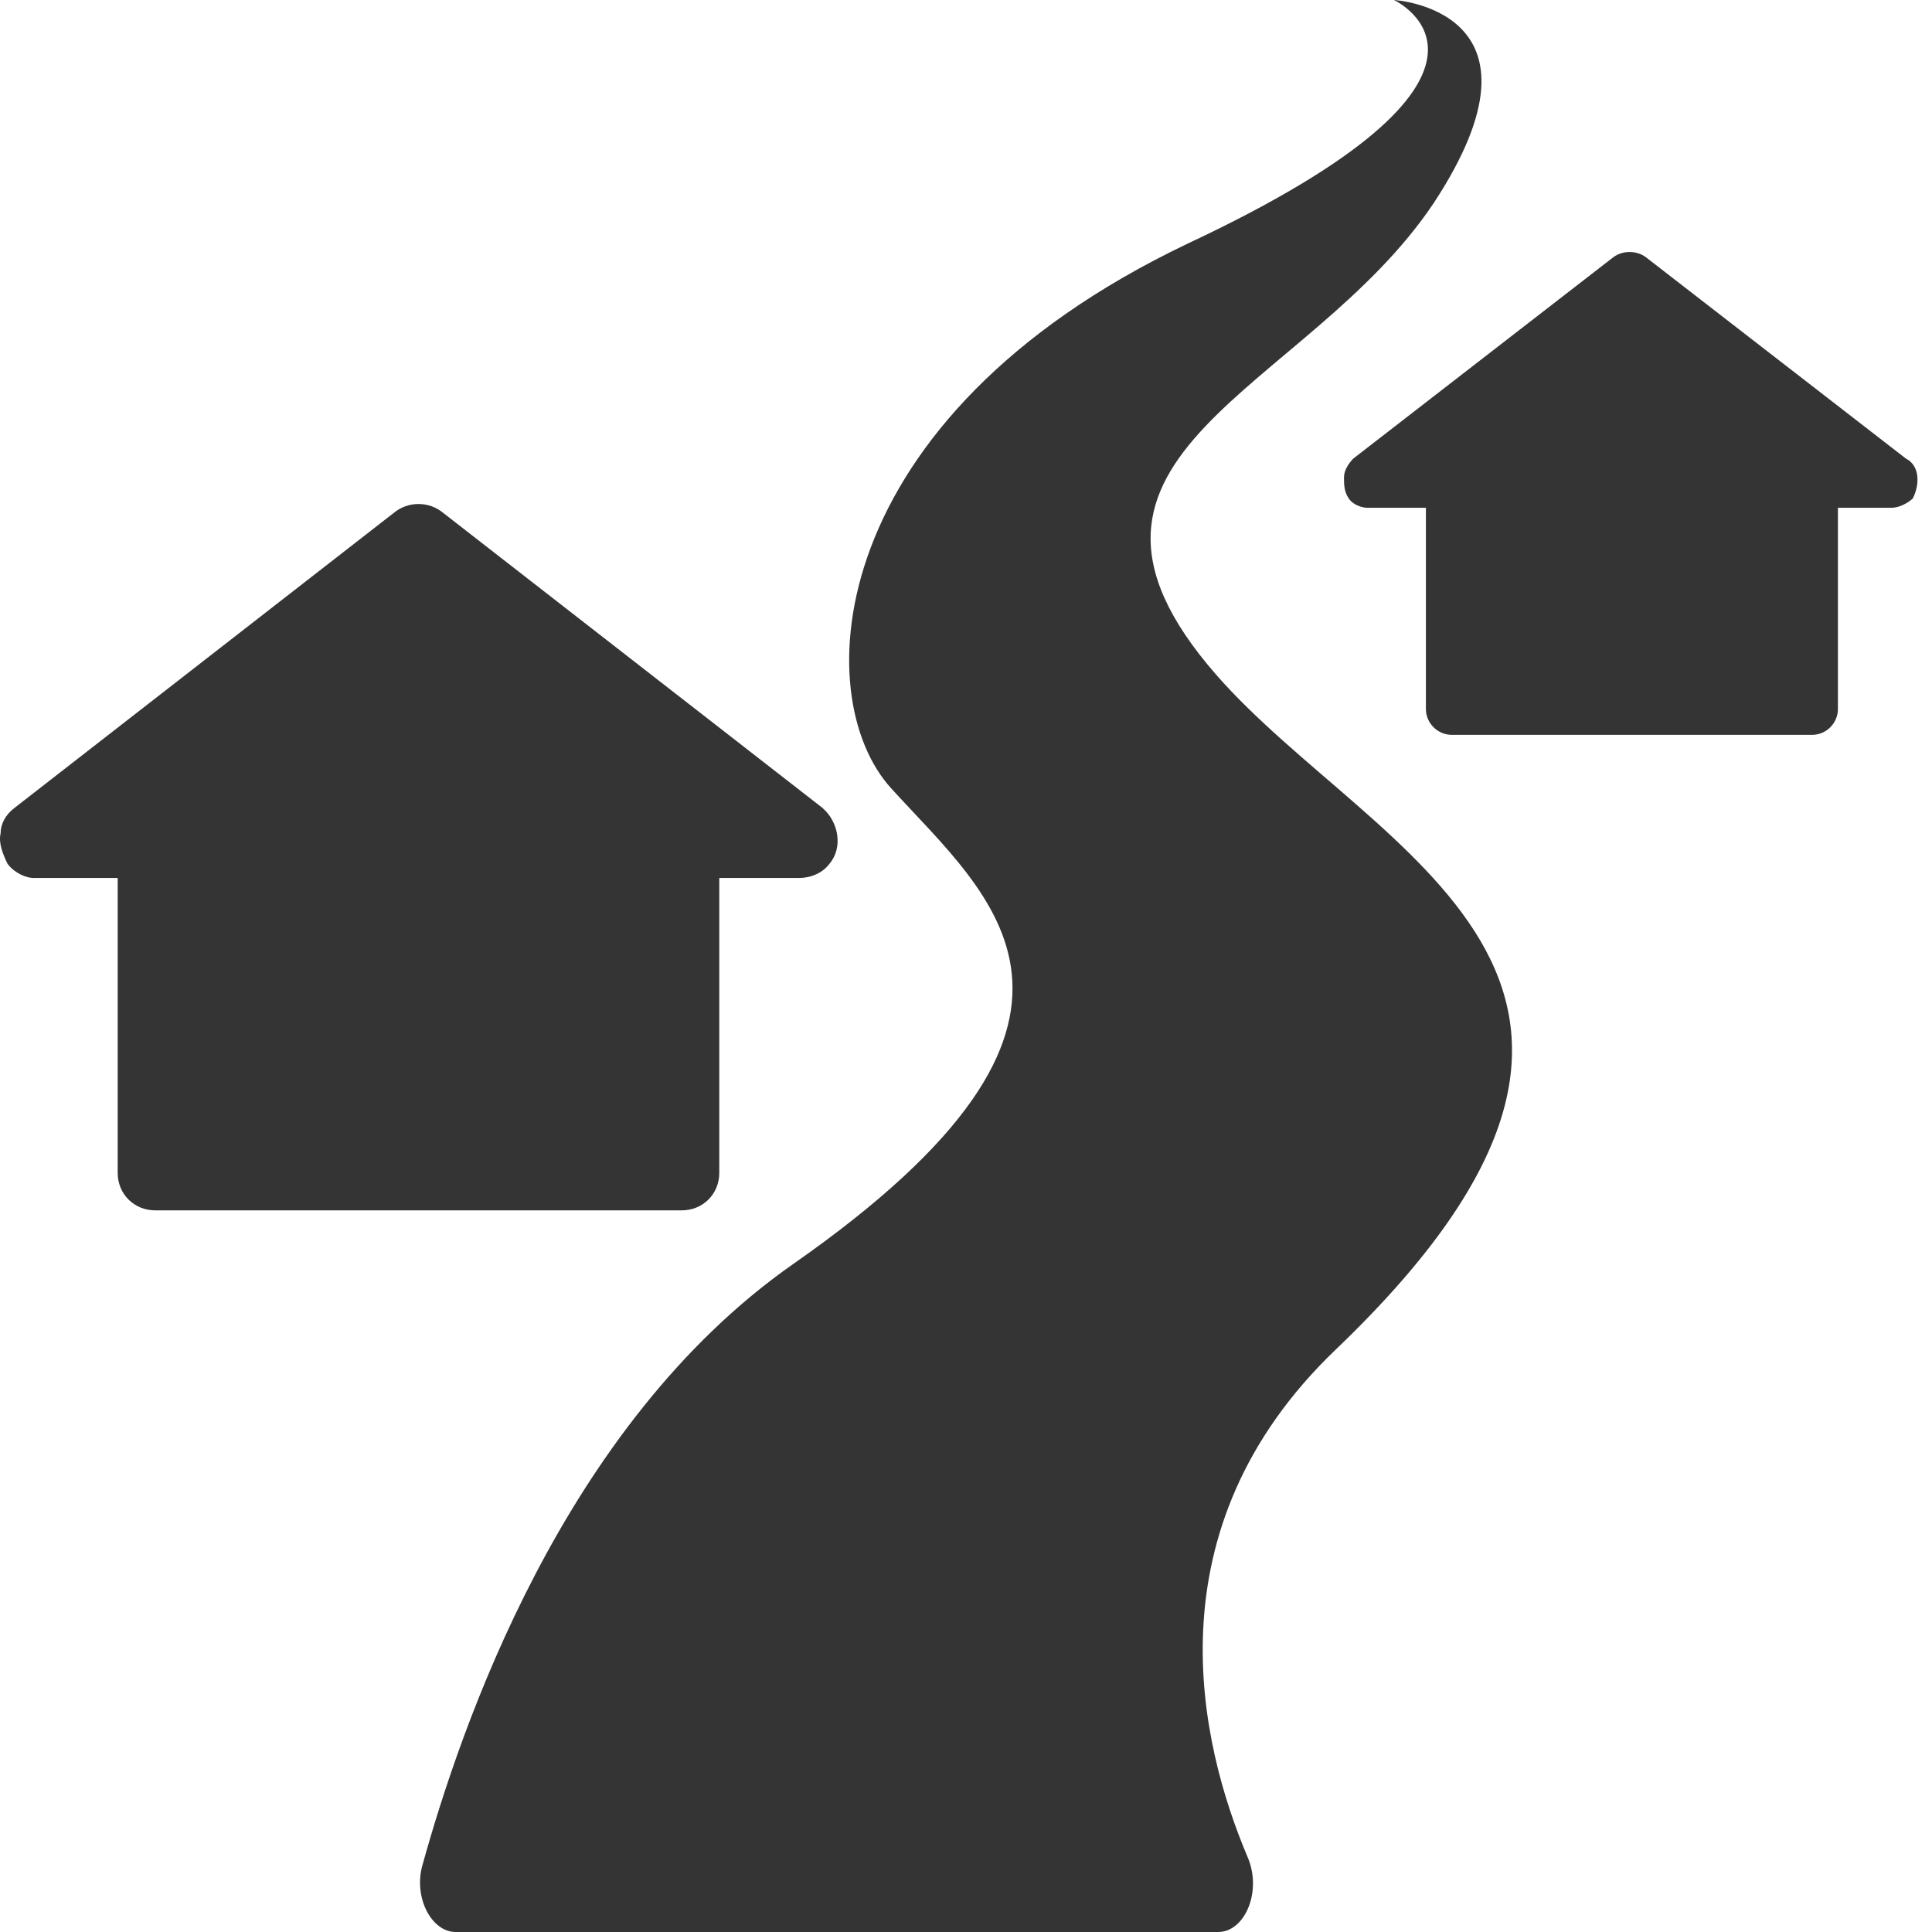 <svg width="23" height="23" viewBox="0 0 23 23" fill="none" xmlns="http://www.w3.org/2000/svg">
<g clip-path="url(#clip0_60_308)">
<path d="M8.563 13.963V10.452H9.511C9.65 10.452 9.789 10.396 9.873 10.285C10.04 10.09 9.984 9.783 9.789 9.616L5.275 6.105C5.107 5.965 4.857 5.965 4.689 6.105L0.175 9.616C0.063 9.7 0.007 9.811 0.007 9.923C-0.02 10.034 0.035 10.173 0.091 10.285C0.175 10.396 0.314 10.452 0.398 10.452H1.401V13.963C1.401 14.214 1.596 14.409 1.847 14.409H8.117C8.368 14.409 8.563 14.214 8.563 13.963Z" fill="#343434"/>
<path d="M22.689 5.459L19.595 3.063C19.484 2.979 19.316 2.979 19.205 3.063L16.111 5.459C16.056 5.515 16 5.599 16 5.682C16 5.766 16 5.85 16.056 5.933C16.111 6.017 16.223 6.045 16.279 6.045H16.975V8.441C16.975 8.609 17.115 8.748 17.282 8.748H21.574C21.741 8.748 21.88 8.609 21.88 8.441V6.045H22.521C22.605 6.045 22.716 5.989 22.772 5.933C22.856 5.766 22.856 5.543 22.689 5.459Z" fill="#343434"/>
<path d="M14.477 8.031C12.174 5.392 15.562 4.675 17.071 2.413C18.579 0.113 16.594 0 16.594 0C16.594 0 18.474 0.867 14.133 2.903C9.792 4.977 9.607 8.295 10.613 9.389C11.777 10.671 13.656 12.103 9.448 15.044C6.695 16.967 5.478 20.587 5.028 22.208C4.922 22.585 5.134 23 5.425 23H14.503C14.821 23 15.033 22.51 14.847 22.095C14.291 20.775 13.656 18.212 15.906 16.062C20.512 11.651 16.356 10.18 14.477 8.031Z" fill="#343434"/>
</g>
<defs>
<clipPath id="clip0_60_308">
<rect width="23" height="23" fill="white"/>
</clipPath>
</defs>
</svg>
